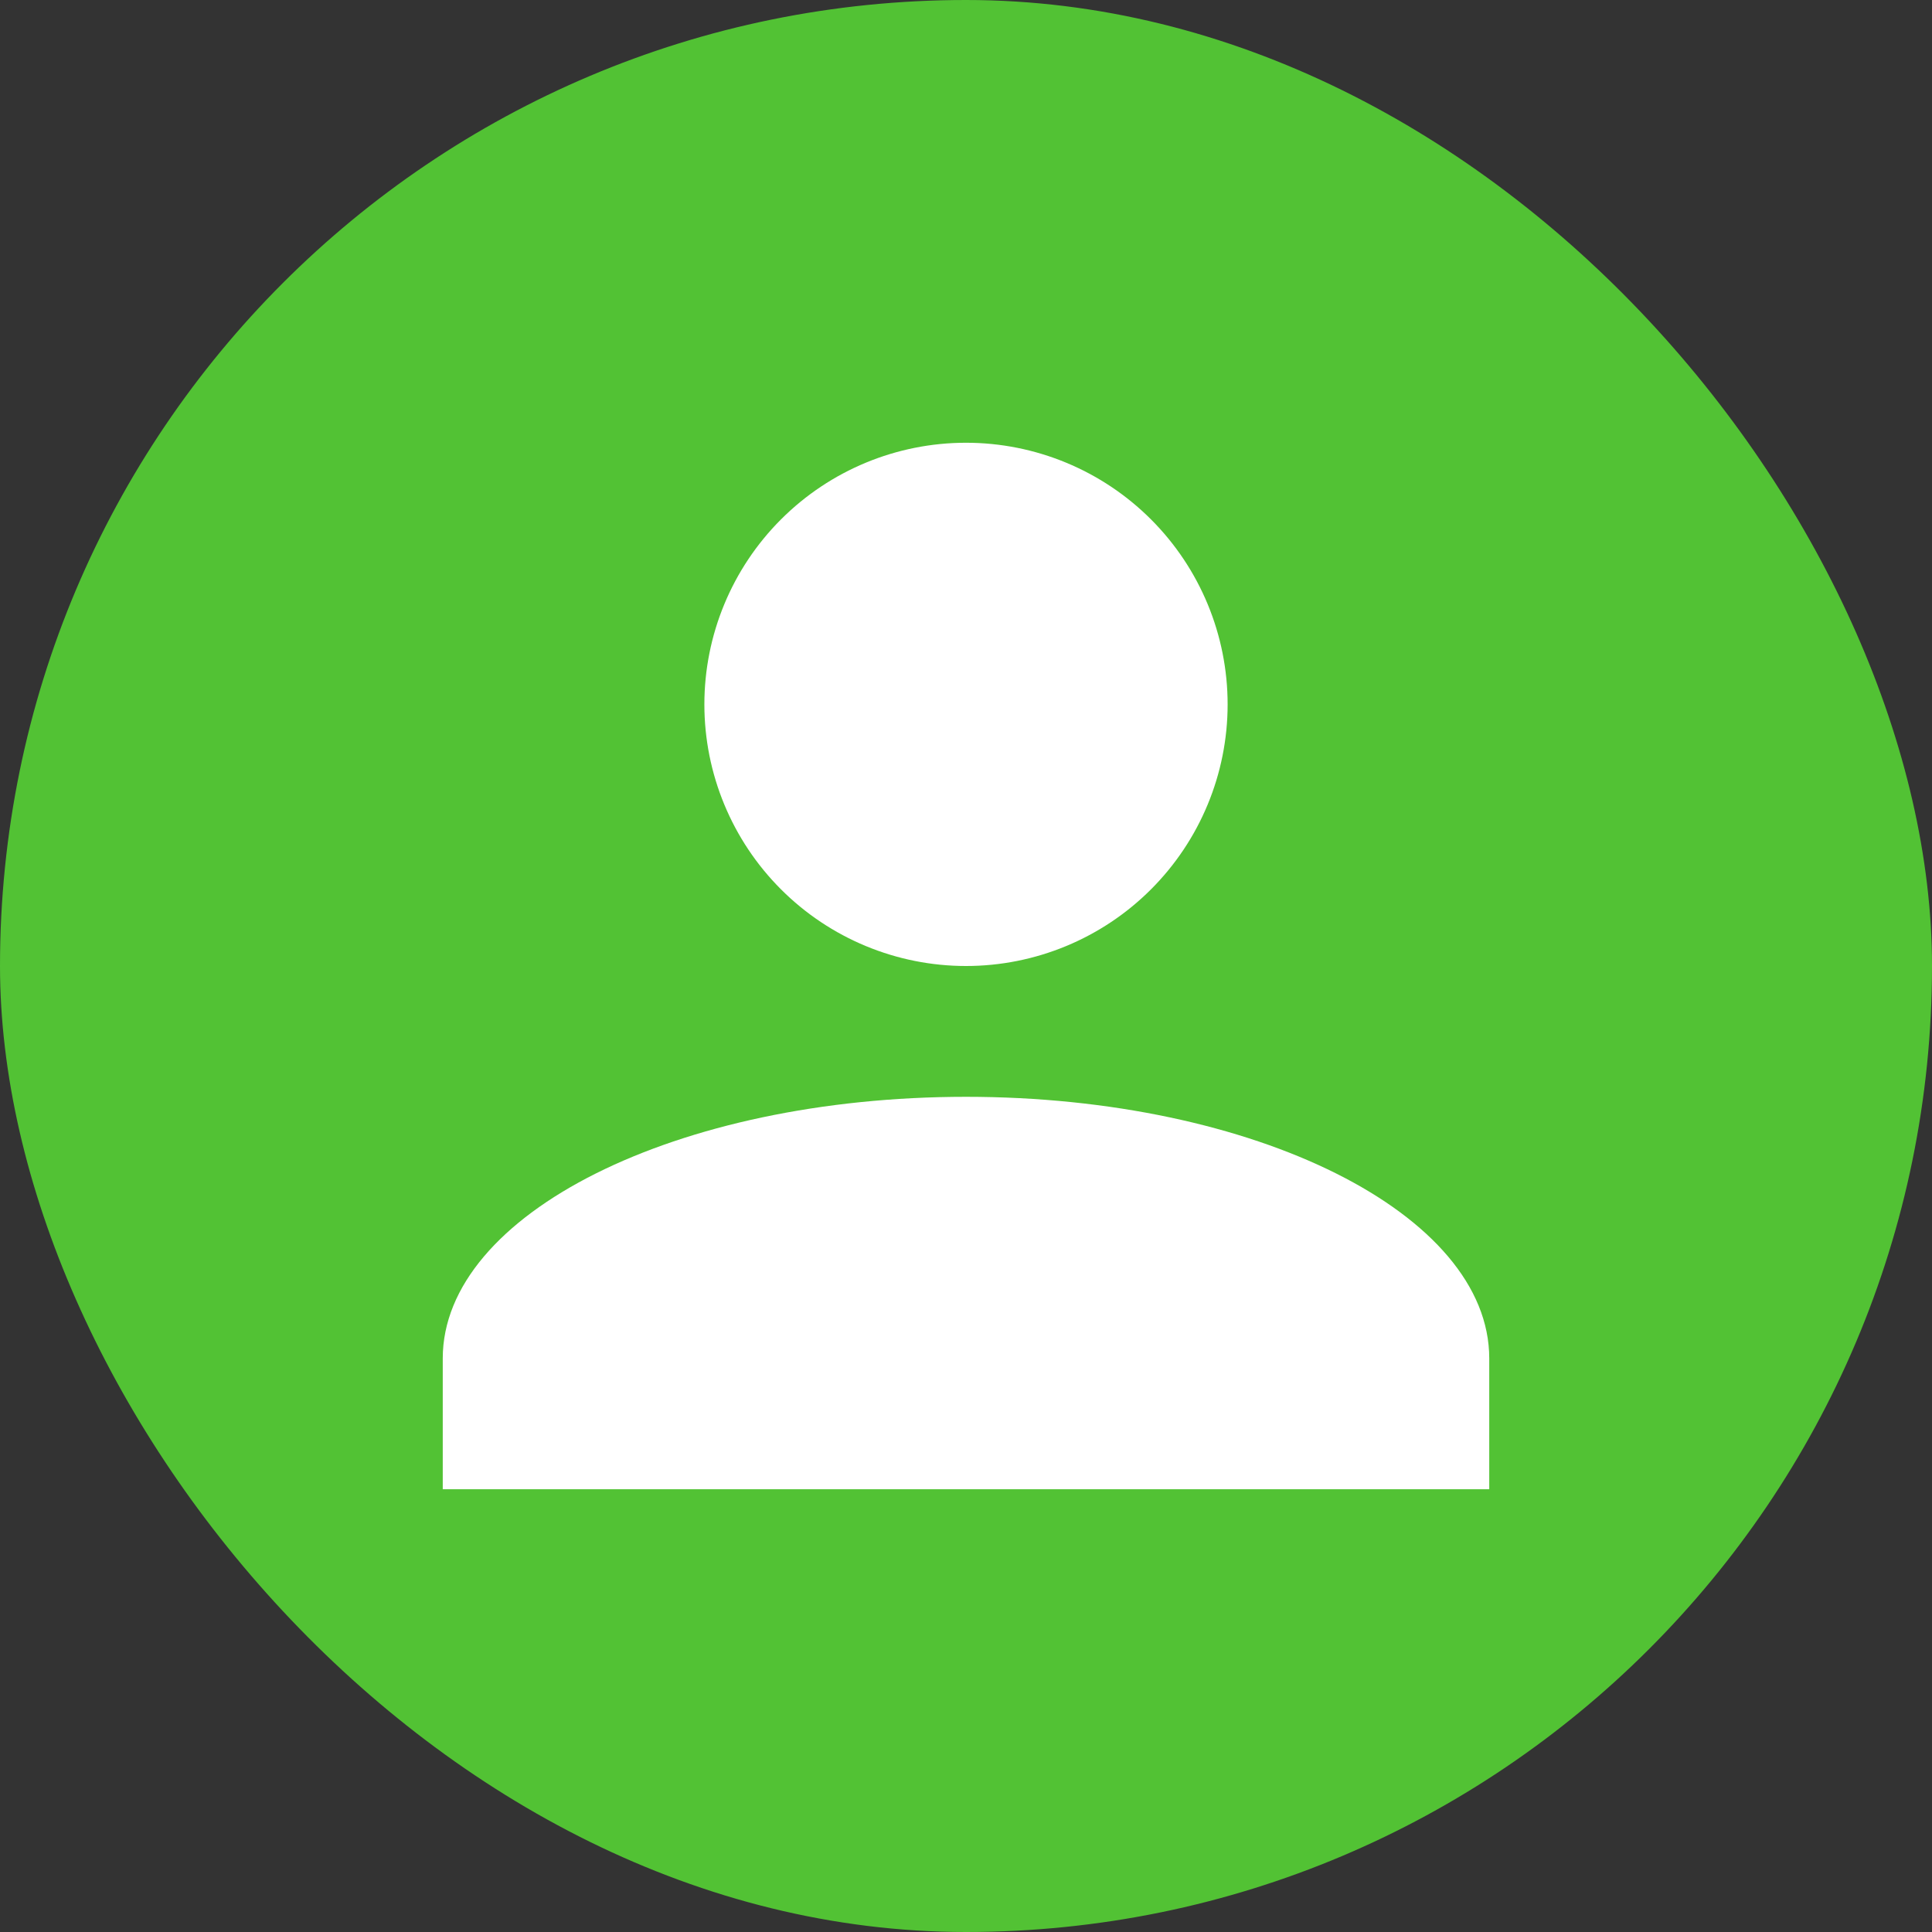 <svg width="48" height="48" viewBox="0 0 48 48" fill="none" xmlns="http://www.w3.org/2000/svg">
<rect x="0" y="0" width="48" height="48" fill="#333333" stroke="none"/>
<g id="mdi:account">
<rect width="48" height="48" rx="24" fill="#52C234"/>
<path id="Vector" d="M24 11C25.724 11 27.377 11.685 28.596 12.904C29.815 14.123 30.5 15.776 30.5 17.5C30.5 19.224 29.815 20.877 28.596 22.096C27.377 23.315 25.724 24 24 24C22.276 24 20.623 23.315 19.404 22.096C18.185 20.877 17.5 19.224 17.5 17.5C17.5 15.776 18.185 14.123 19.404 12.904C20.623 11.685 22.276 11 24 11ZM24 27.25C31.183 27.25 37 30.159 37 33.75V37H11V33.75C11 30.159 16.817 27.25 24 27.25Z" fill="white"/>
</g>
</svg>

